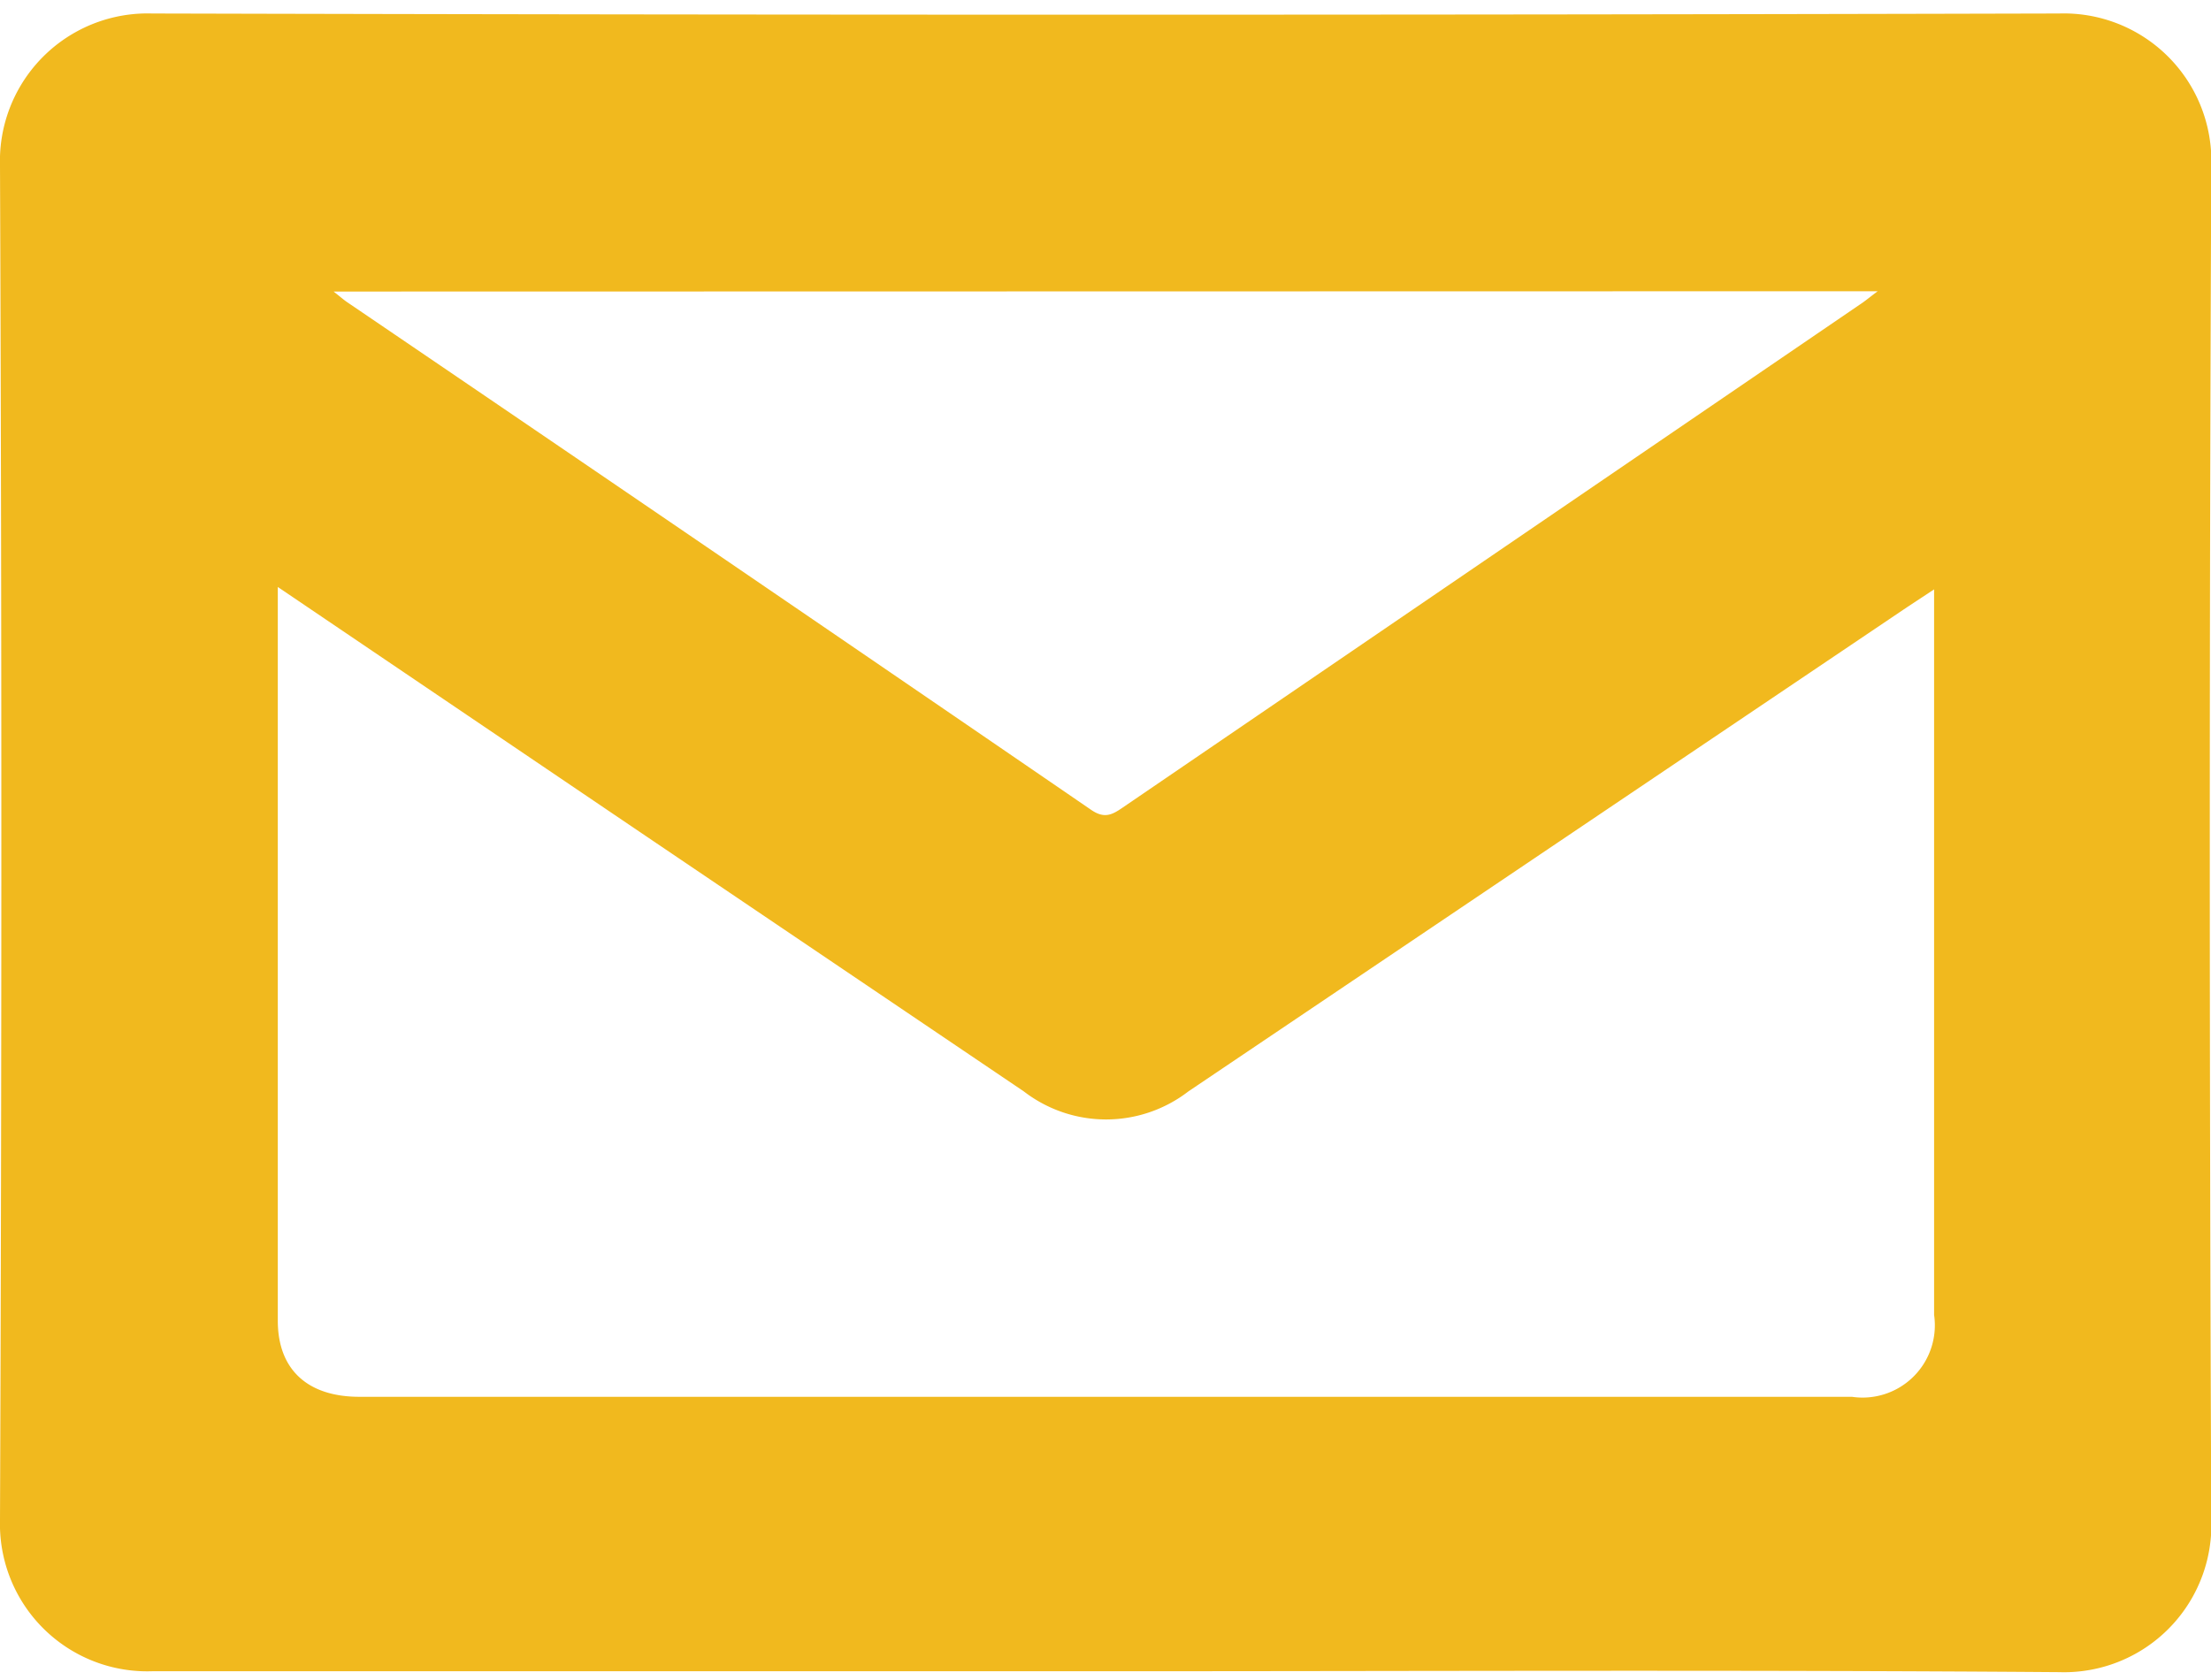 <svg id="Capa_1" data-name="Capa 1" xmlns="http://www.w3.org/2000/svg" viewBox="0 0 73.7 56"><title>mail</title><path d="M36.86,55.72c-10.6,0-21.19,0-31.79,0A4.91,4.91,0,0,1,0,50.68Q.09,28.1,0,5.52A4.92,4.92,0,0,1,5.07.45q31.79.08,63.57,0a4.92,4.92,0,0,1,5.07,5.07q-.1,22.58,0,45.16a4.91,4.91,0,0,1-5.07,5.07C58,55.67,47.45,55.72,36.86,55.72ZM9.26,19.57c0,.24,0,.35,0,.46q0,12,0,24c0,1.64,1,2.54,2.72,2.54H61.73a2.41,2.41,0,0,0,2.74-2.73q0-11.76,0-23.52c0-.2,0-.4,0-.67l-.91.6L39.61,36.39a4.49,4.49,0,0,1-5.48,0L21.33,27.74Zm1.86-9.85c.23.18.34.28.46.36Q24,18.52,36.37,27c.45.31.71.16,1.06-.08L62,10.15c.17-.11.32-.24.59-.44Z" style="fill:#f1b91e"/></svg>